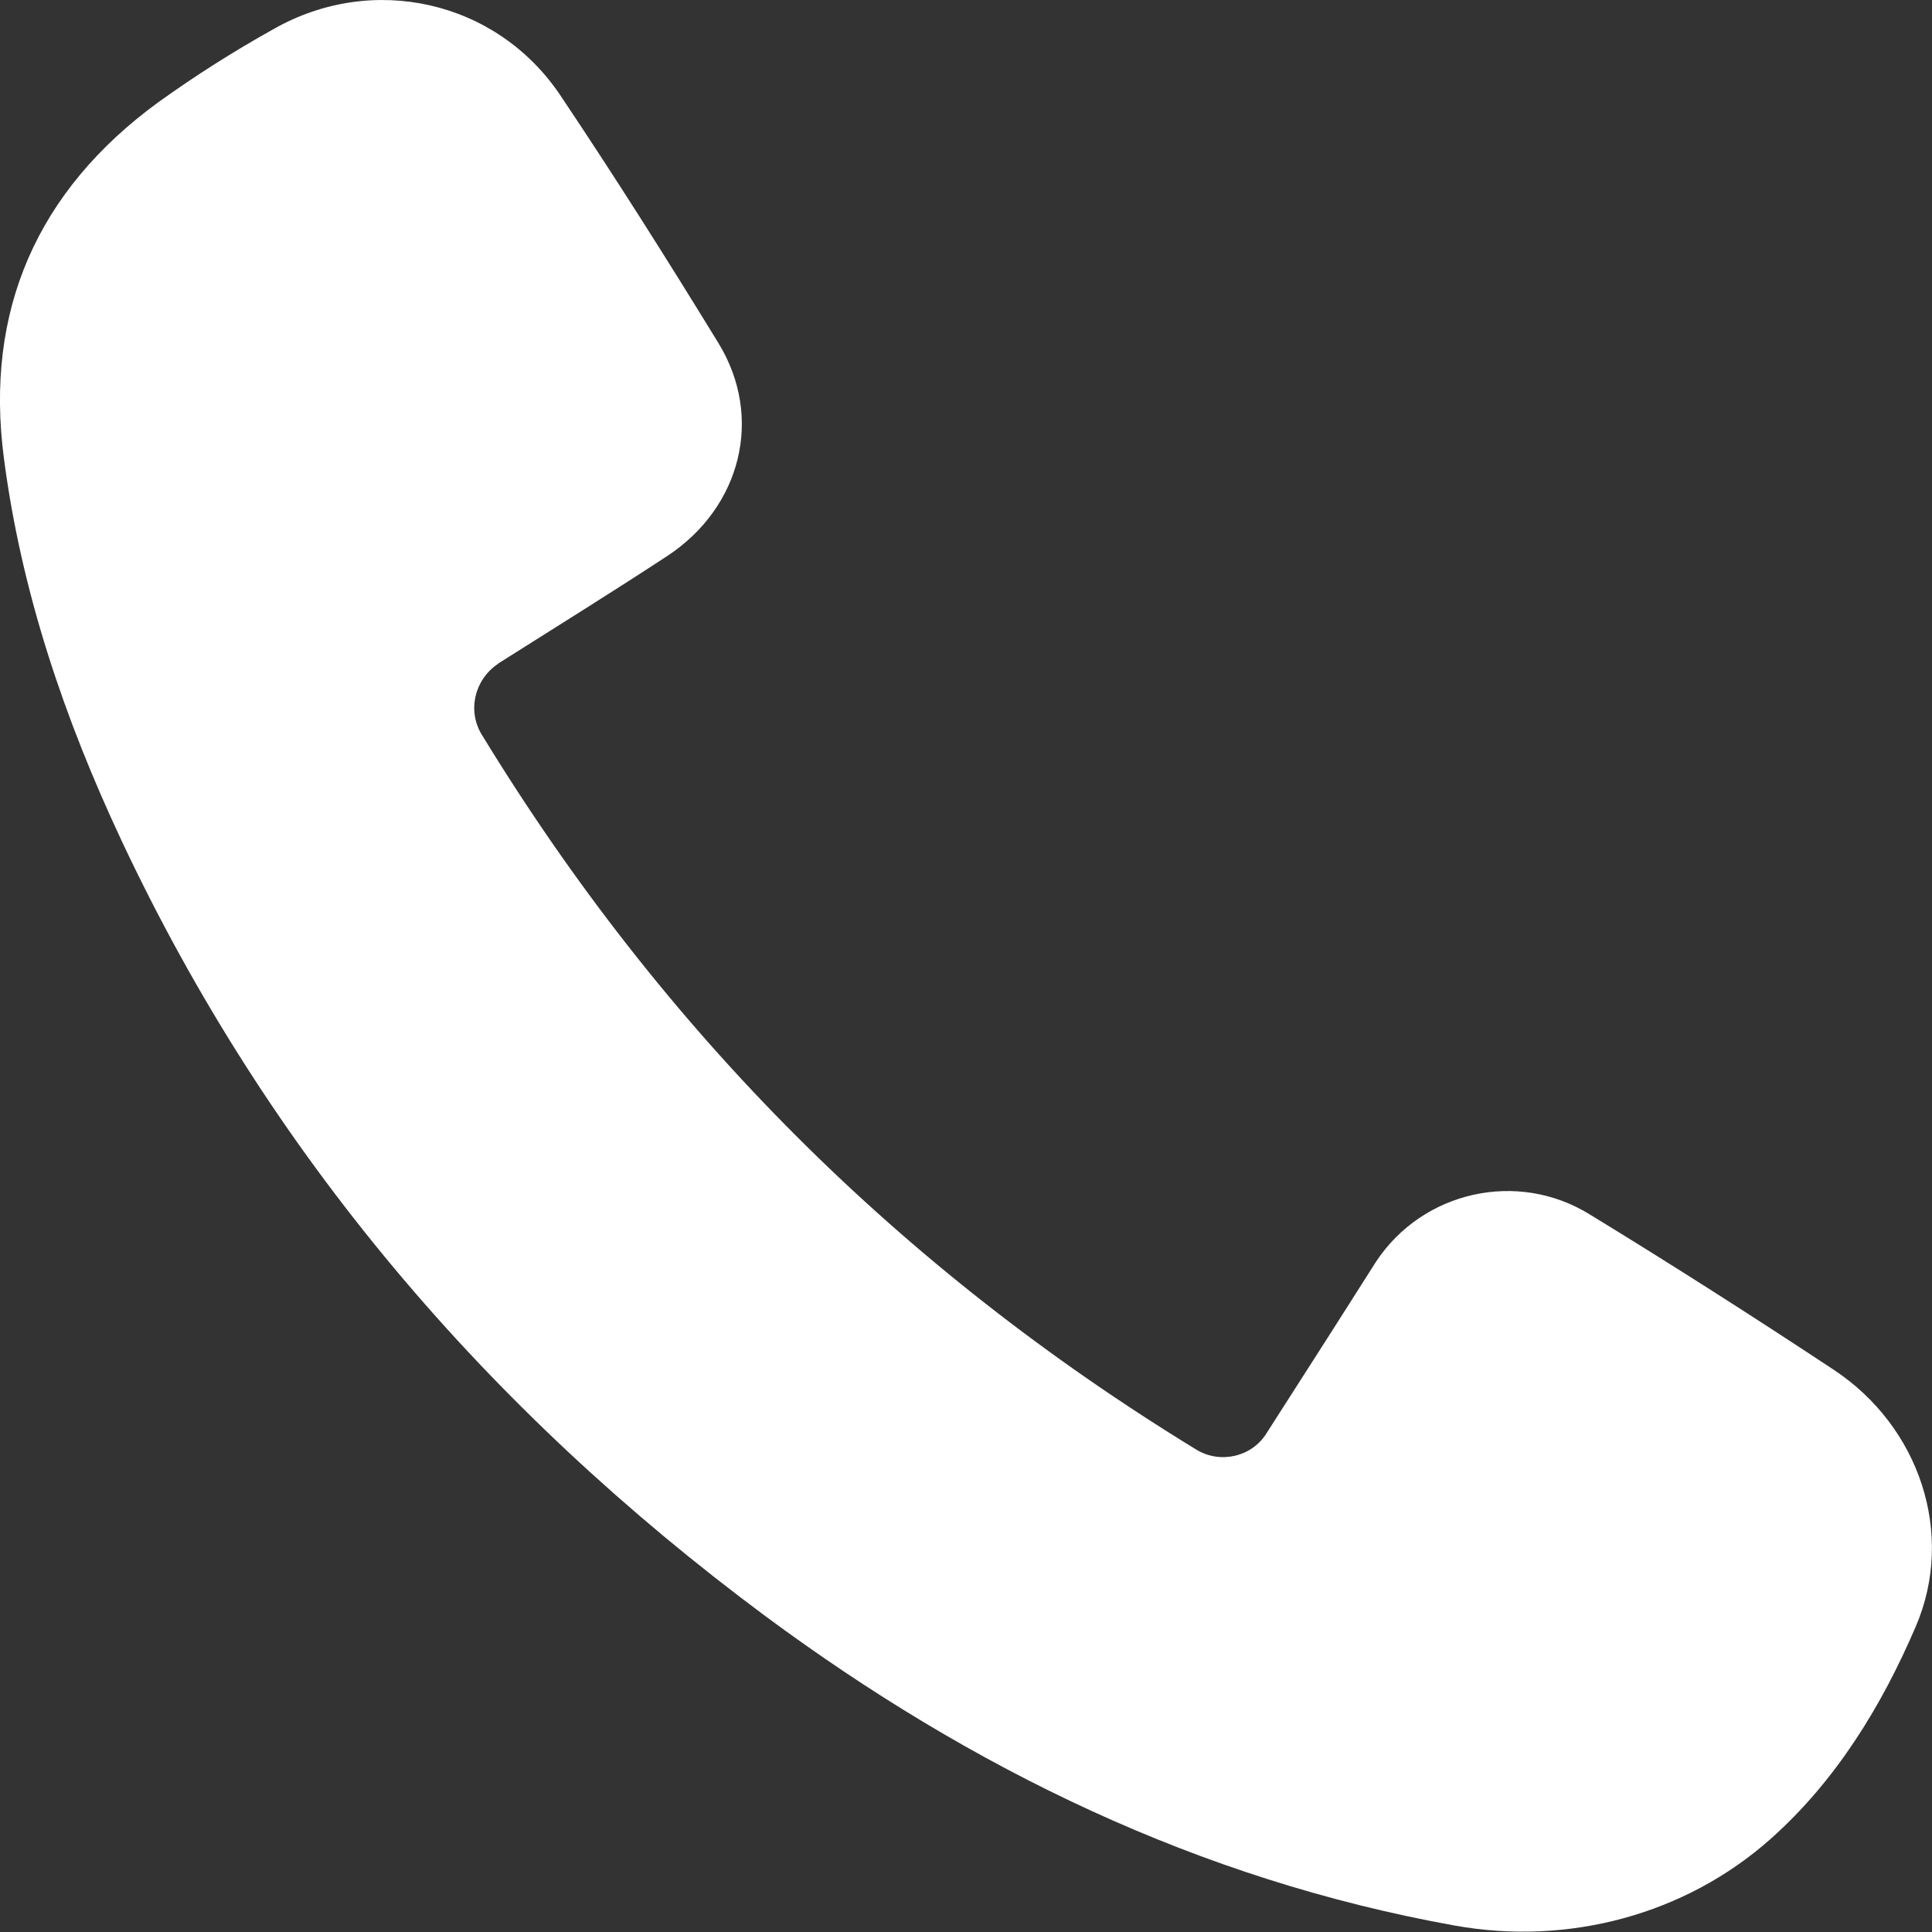 <?xml version="1.0" encoding="utf-8"?><svg width="20" height="20" viewBox="0 0 20 20" fill="none" xmlns="http://www.w3.org/2000/svg">
<rect x="0" y="0" width="20" height="20" fill="#333333" stroke="none"/>
<path d="M4.986 7.603C6.864 10.681 9.317 13.133 12.387 15.008C12.633 15.156 12.957 15.082 13.109 14.84C13.332 14.493 13.551 14.149 13.769 13.809C13.929 13.559 14.086 13.309 14.246 13.059C14.73 12.329 15.71 12.11 16.456 12.571C17.312 13.094 18.151 13.63 18.983 14.18C19.87 14.766 20.245 15.879 19.831 16.84C19.479 17.66 19.007 18.433 18.331 19.035C17.444 19.824 16.23 20.144 15.058 19.933C12.41 19.457 10.059 18.312 7.919 16.727C5.048 14.594 2.783 11.95 1.256 8.697C0.666 7.439 0.221 6.127 0.041 4.748C-0.162 3.217 0.385 1.975 1.635 1.061C2.021 0.784 2.42 0.53 2.834 0.3C3.857 -0.282 5.138 0.003 5.798 0.983C6.364 1.827 6.907 2.686 7.438 3.553C7.907 4.319 7.673 5.252 6.907 5.756C6.329 6.135 5.743 6.498 5.157 6.869L5.154 6.873C4.911 7.037 4.837 7.357 4.986 7.603Z" fill="white"/>
</svg>
